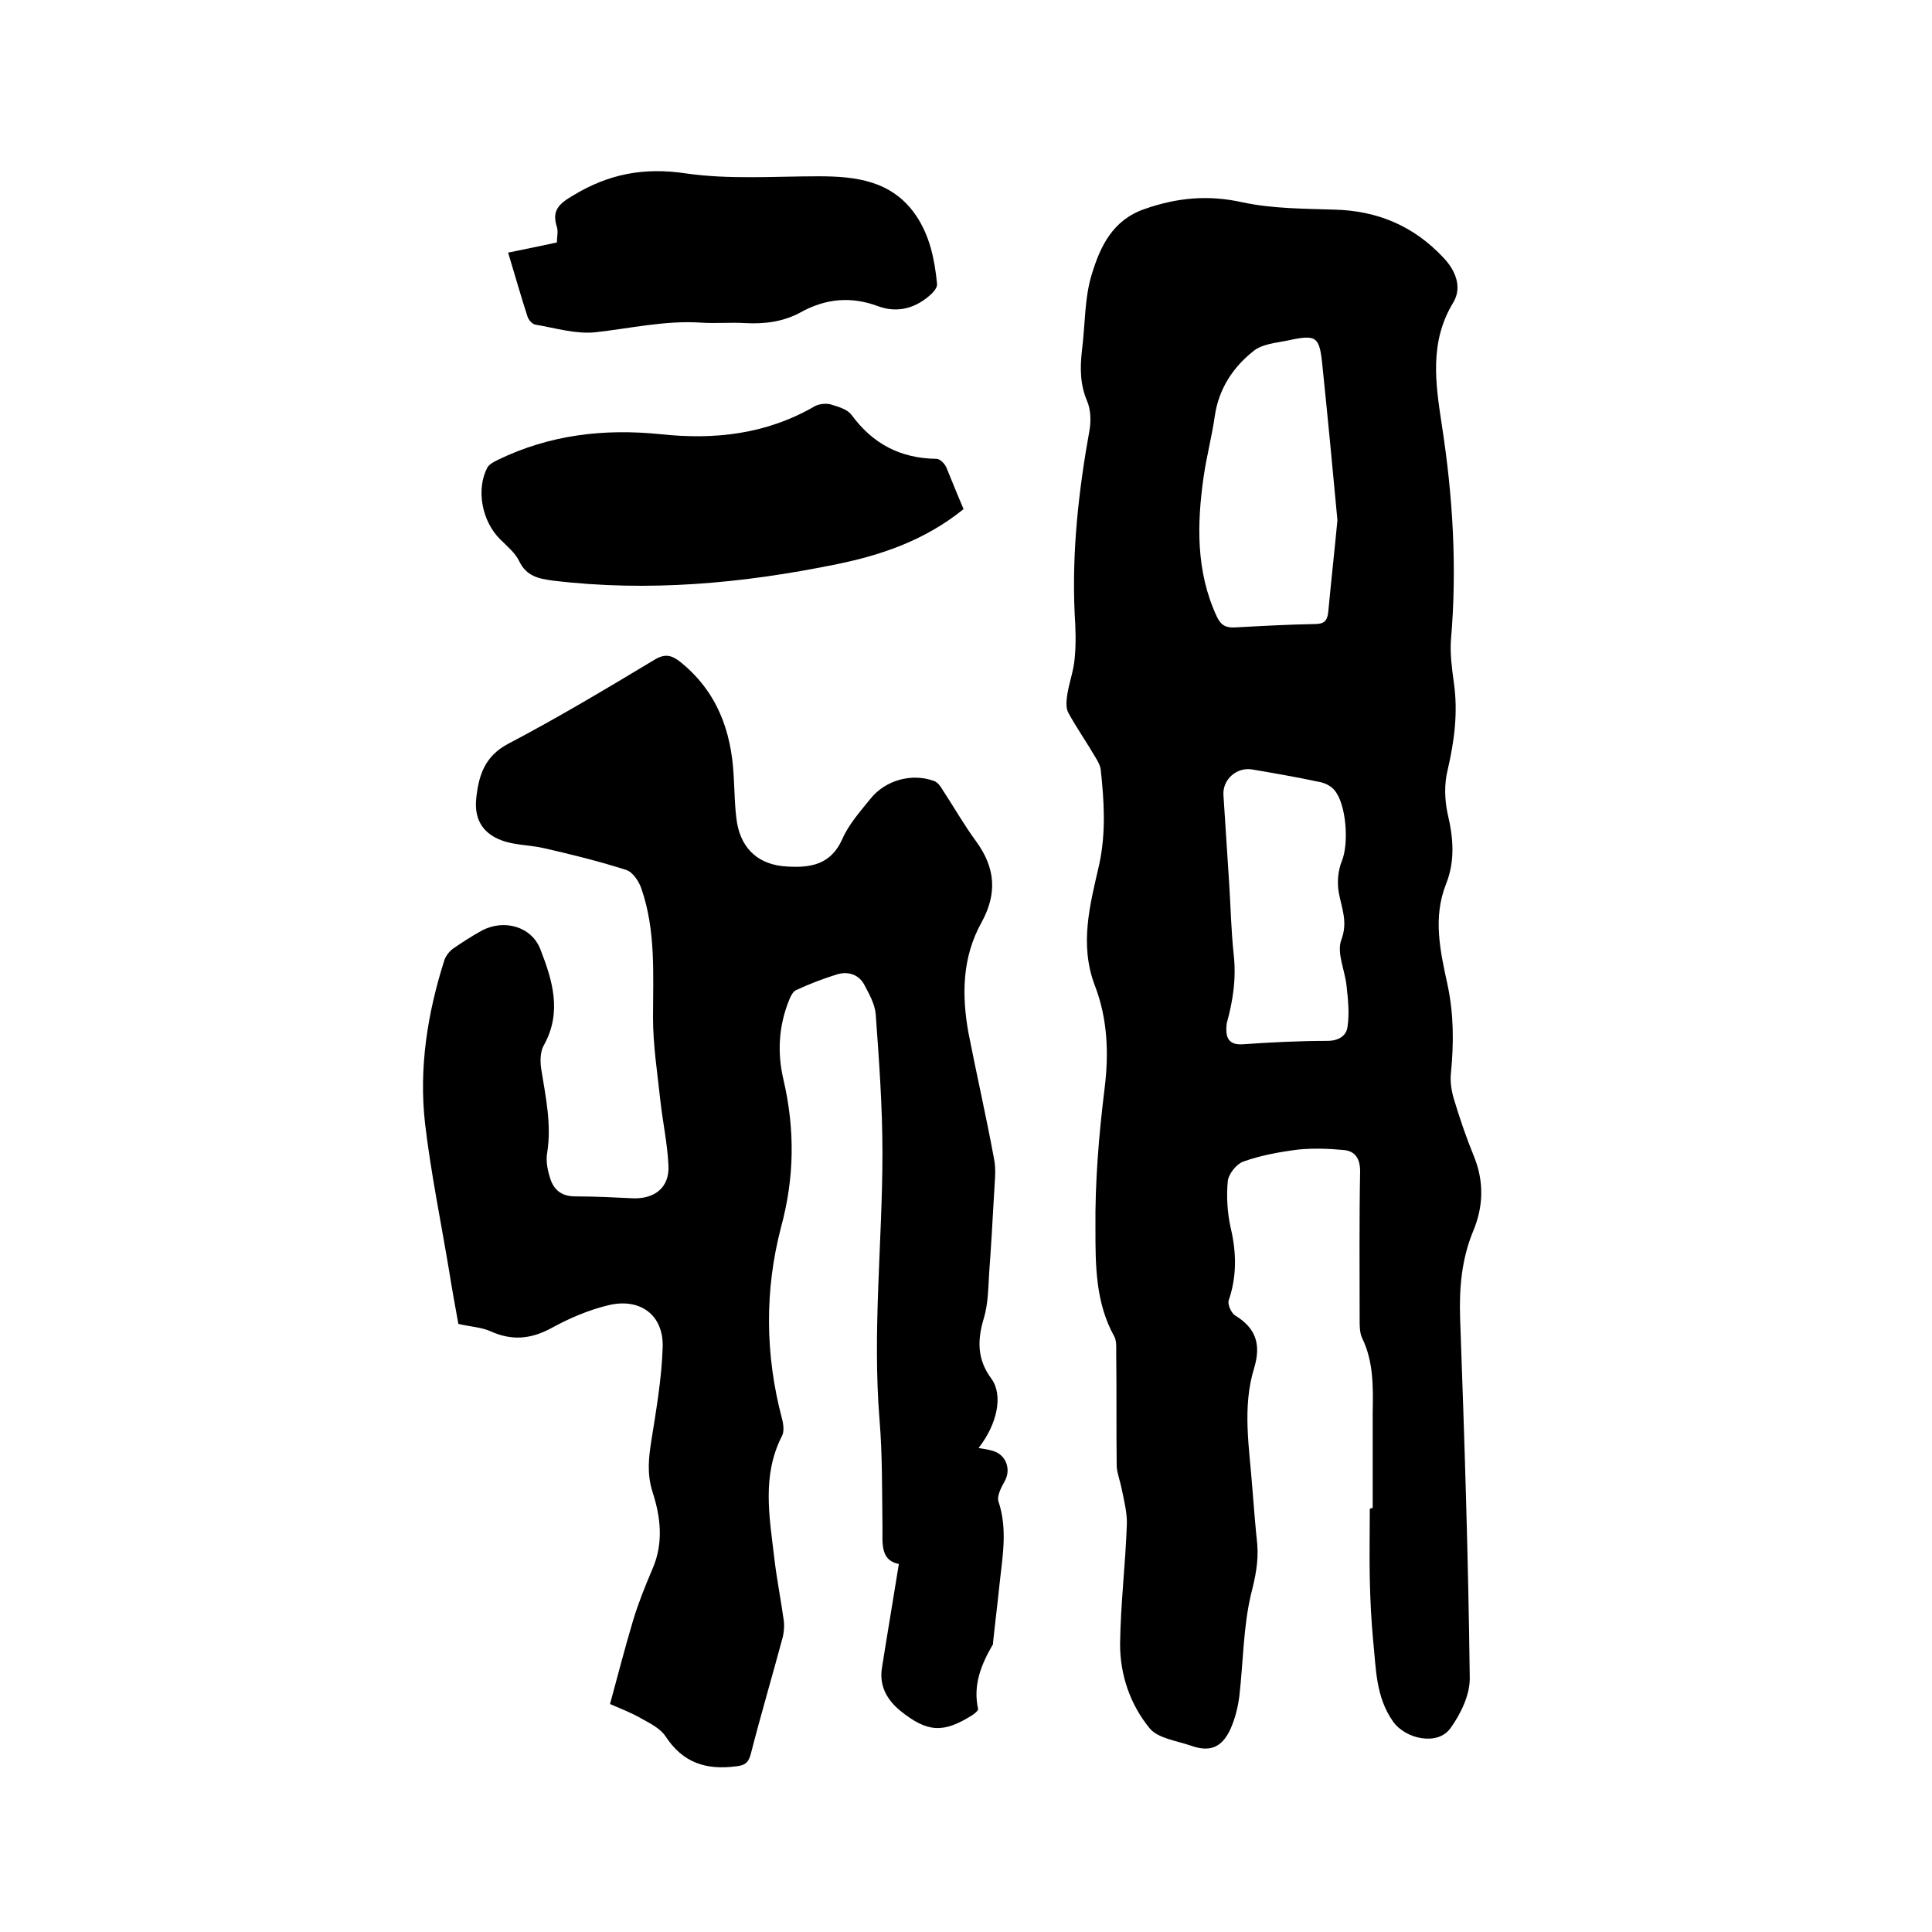 <svg enable-background="new 0 0 400 400" viewBox="0 0 400 400" xmlns="http://www.w3.org/2000/svg"><path d="m284.2 312.2c0-6.6 0-13.1 0-19.7.1-5.3.2-10.6-2.2-15.5-.5-1.1-.5-2.5-.5-3.7 0-10.3-.1-20.5.1-30.8 0-2.7-1.1-4.2-3.4-4.4-3.1-.3-6.3-.4-9.4-.1-3.9.5-7.8 1.2-11.4 2.5-1.4.5-3 2.5-3.2 4-.3 3.2-.1 6.6.6 9.7 1.2 5.1 1.3 10-.4 15-.3.8.5 2.7 1.4 3.2 4.2 2.6 5.3 5.9 3.9 10.7-2.6 8.3-1 16.8-.4 25.2.3 3.8.6 7.6 1 11.4.3 3.6-.4 6.9-1.3 10.4-1.6 6.8-1.6 14-2.4 21-.3 2.4-.9 4.8-1.9 7-1.8 3.8-4.3 4.7-8.2 3.3-2.9-1-6.8-1.5-8.5-3.6-4-4.9-6.1-11-6.1-17.4.1-8.2 1.1-16.4 1.4-24.7.1-2.5-.6-5.1-1.1-7.6-.3-1.5-.9-3-1-4.5-.1-7.8 0-15.7-.1-23.5 0-1.1.1-2.5-.4-3.4-3.9-7-3.9-14.8-3.9-22.3-.1-9.7.7-19.4 1.9-29.1.9-7.3.6-14.4-2-21.2-3.3-8.6-1-16.9.9-25.2 1.4-6.6 1-13 .3-19.5-.1-.9-.6-1.8-1.1-2.6-1.8-3.1-3.9-6.1-5.6-9.2-.6-1.1-.4-2.7-.2-4 .4-2.4 1.3-4.8 1.5-7.3.3-3 .2-6.1 0-9.2-.6-12.9.8-25.5 3.1-38.2.3-1.9.2-4.1-.5-5.8-1.5-3.5-1.5-6.9-1.1-10.5.7-5.4.5-11 2.1-16 1.7-5.5 4.2-11 10.8-13.3 6.8-2.4 13.3-3 20.4-1.4 6.1 1.3 12.6 1.3 18.9 1.5 9 .2 16.5 3.4 22.6 9.9 2.5 2.6 4 6.1 2.1 9.3-5 8.2-3.7 16.7-2.4 25.3 2.3 14.8 3.2 29.6 1.9 44.6-.2 2.9.2 5.9.6 8.8.9 6.2.1 12.2-1.3 18.2-.7 2.8-.6 6.1 0 8.9 1.2 5 1.6 9.8-.3 14.6-2.8 7-1.2 14 .3 20.9 1.3 6.1 1.3 12.1.7 18.3-.2 1.7.1 3.6.6 5.3 1.2 4 2.6 8.1 4.2 12 2.1 5.2 1.9 10.4-.2 15.4-2.4 5.8-2.9 11.8-2.7 18 .9 24.9 1.7 49.7 2 74.6 0 3.5-1.9 7.4-4 10.3-2.6 3.7-9.3 2.3-11.9-1.4-3.6-5.1-3.5-11-4.1-16.7-.4-4.2-.6-8.4-.7-12.7-.1-4.9 0-9.7 0-14.6.4-.2.5-.2.6-.2zm-7.3-204.5c-1-10.7-2-21.3-3.1-31.9-.6-6.2-1.2-6.6-7.2-5.3-2.4.5-5.3.7-7.1 2.2-4.3 3.4-7.2 7.9-8 13.5-.6 4.2-1.7 8.3-2.3 12.5-1.4 9.8-1.6 19.6 2.7 28.9.9 1.9 1.9 2.4 3.8 2.3 5.5-.3 11-.6 16.5-.7 1.9 0 2.6-.6 2.8-2.5.6-6.4 1.3-12.7 1.9-19zm-22.4 75.4c.3 4.8.4 9.5.9 14.3.6 5-.1 9.7-1.4 14.4-.1.3 0 .6-.1.9-.1 2.4.7 3.7 3.5 3.5 5.8-.4 11.6-.7 17.4-.7 2.3 0 4-1 4.2-3 .4-2.7.1-5.6-.2-8.3-.3-3.2-2.1-6.9-1.1-9.6 1.4-3.7.1-6.5-.5-9.7-.4-2.1-.2-4.6.6-6.6 1.5-3.5 1-11.9-1.6-14.8-.7-.8-1.9-1.4-3-1.6-4.7-1-9.3-1.8-14-2.6-3.2-.5-6.1 2.1-5.9 5.3.4 6.3.8 12.4 1.2 18.5z"/><path d="m202.6 299.8c1.1.2 2.1.3 3 .6 2.7.8 3.8 3.8 2.4 6.3-.7 1.2-1.6 3-1.3 4.1 2 5.9.8 11.7.2 17.6-.4 3.9-.9 7.8-1.3 11.7v.3c-2.4 4.1-4.2 8.4-3.1 13.4.1.3-.7 1-1.2 1.3-6 3.8-9.3 3.6-14.9-.9-2.8-2.3-4.4-5.2-3.8-8.9 1.1-7 2.3-14 3.5-21.5-4.1-.8-3.3-4.7-3.4-8.2-.1-7.2 0-14.4-.6-21.6-1.5-18.5.6-36.9.6-55.3 0-9.6-.7-19.2-1.4-28.8-.2-2.1-1.4-4.2-2.4-6.1-1.2-2.1-3.3-2.7-5.5-2.1-2.9.9-5.8 2-8.6 3.3-.6.3-1.1 1.2-1.4 2-2.2 5.4-2.5 11-1.2 16.5 2.4 10.3 2.3 20.3-.5 30.6-3.4 13-3.3 26.4.2 39.6.3 1.1.5 2.7 0 3.6-4.2 8.2-2.6 16.7-1.6 25.2.5 4.4 1.4 8.8 2 13.2.1 1 0 2.1-.2 3.1-2.2 8.2-4.6 16.3-6.7 24.5-.5 1.7-1.2 2.2-3 2.4-6.2.8-11-.7-14.6-6.2-1.1-1.7-3.4-2.8-5.2-3.8-1.9-1.1-4-1.9-6.3-2.9 1.6-5.9 3.1-11.7 4.8-17.4 1.1-3.6 2.5-7.1 4-10.6 2.3-5.3 1.7-10.7 0-15.9-1.2-3.8-.8-7.2-.2-10.9 1-6.3 2.1-12.7 2.3-19.1.2-6.6-4.6-10.2-11.1-8.7-4.2 1-8.2 2.7-12 4.8-4.3 2.3-8.2 2.6-12.6.6-1.8-.8-4-.9-6.6-1.5-.6-3.3-1.3-7.1-1.9-10.9-1.7-10.2-3.8-20.4-5-30.6-1.3-11.5.5-22.8 4-33.8.3-.9 1-1.8 1.8-2.4 1.9-1.3 3.9-2.6 5.9-3.7 4.6-2.5 10.4-.9 12.2 3.9 2.5 6.4 4.5 13 .7 19.8-.8 1.4-.8 3.5-.5 5.2.9 5.6 2.1 11.2 1.2 17-.3 1.6 0 3.4.5 5 .7 2.6 2.3 4.1 5.3 4.1 4 0 8 .2 12.1.4 4.4.1 7.4-2.3 7.2-6.7-.2-4.6-1.2-9.1-1.7-13.7-.6-5.6-1.5-11.3-1.5-17 0-9 .6-18-2.4-26.7-.5-1.5-1.8-3.5-3.2-3.9-5.6-1.8-11.3-3.2-17-4.5-2.6-.6-5.3-.6-7.8-1.3-4.5-1.3-6.7-4.3-6.2-9s1.7-8.7 6.6-11.3c10.3-5.4 20.3-11.4 30.3-17.4 2.1-1.3 3.5-1 5.3.4 7.6 6.1 10.6 14.2 11.1 23.6.2 3.3.2 6.6.7 9.8 1 5.6 4.7 8.7 10.3 9 4.8.3 9.1-.3 11.5-5.7 1.3-3 3.7-5.7 5.8-8.3 3.1-3.9 8.6-5.4 13.2-3.7.8.3 1.4 1.2 1.8 1.9 2.3 3.5 4.4 7.2 6.9 10.6 4 5.5 4.4 10.8 1.1 16.8-4 7.2-4.1 15-2.7 22.8 1.7 8.7 3.7 17.4 5.3 26.1.5 2.4.1 5 0 7.5-.3 5.4-.6 10.7-1 16.1-.2 3.1-.2 6.4-1.1 9.4-1.4 4.6-1.4 8.6 1.6 12.6 2.4 3.4 1.2 9.3-2.7 14.3z"/><path d="m199.5 105.4c-7.9 6.4-16.9 9.5-26.2 11.4-19.5 4-39.1 5.8-58.9 3.4-2.9-.4-5.4-.9-6.9-4-.8-1.7-2.5-3.1-3.9-4.5-3.8-3.7-5.1-10.3-2.7-14.9.4-.7 1.4-1.2 2.2-1.6 10.7-5.2 22-6.5 33.7-5.3 11.2 1.2 21.9 0 31.9-5.8.9-.5 2.3-.6 3.2-.4 1.6.5 3.5 1 4.4 2.2 4.4 6 10.1 9 17.6 9.1.7 0 1.6.9 2 1.7 1.2 2.9 2.3 5.7 3.6 8.7z"/><path d="m105.2 52.3c3.5-.7 6.8-1.4 10.1-2.1 0-1.2.3-2.3 0-3.2-1.1-3.4.4-4.8 3.3-6.5 7.4-4.5 14.7-5.9 23.4-4.6 9 1.3 18.3.6 27.5.6 7.7 0 15.1.9 20 7.9 3 4.3 4 9.3 4.5 14.3.1.7-.5 1.5-1.1 2.1-3.2 3-7 4.1-11.1 2.6-5.6-2.1-10.9-1.6-16.1 1.3-3.5 1.9-7.3 2.4-11.3 2.2-3.1-.2-6.1.1-9.2-.1-7.5-.5-14.7 1.2-22 2-4 .4-8.3-.9-12.4-1.6-.6-.1-1.4-1-1.6-1.7-1.4-4.3-2.6-8.6-4-13.2z"/></svg>